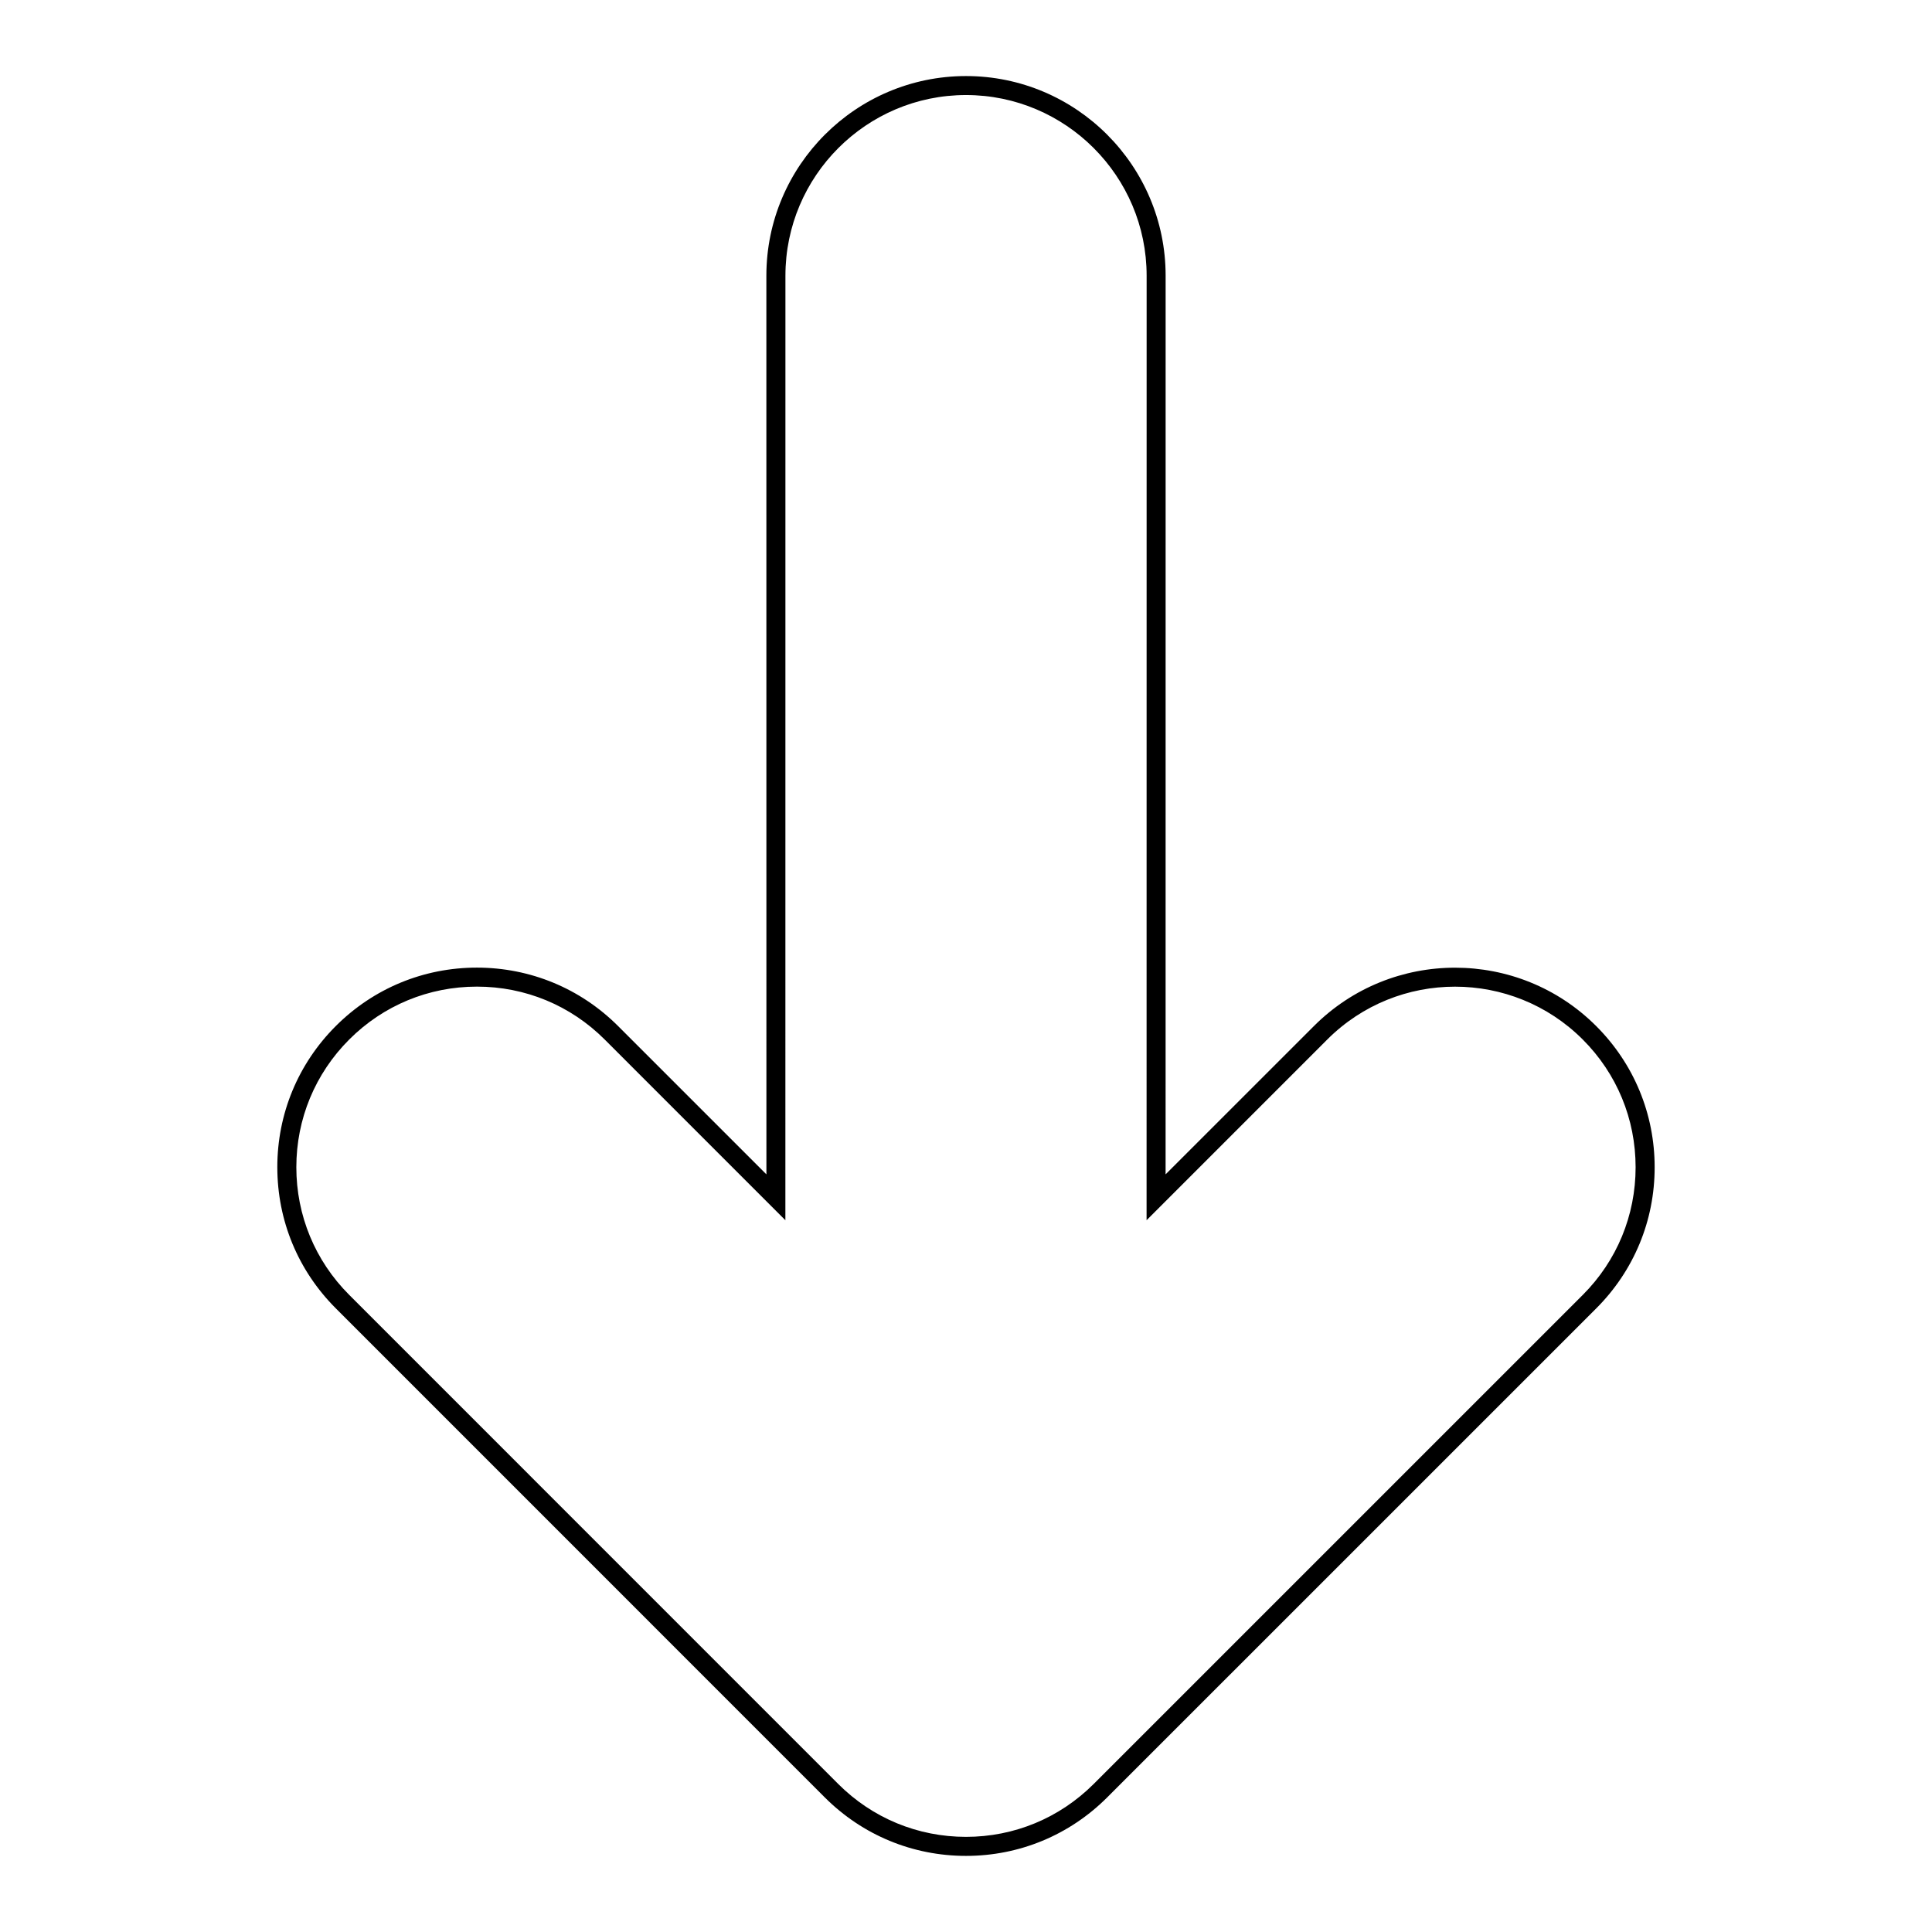 <?xml version="1.0" encoding="UTF-8"?>
<!-- Uploaded to: ICON Repo, www.svgrepo.com, Generator: ICON Repo Mixer Tools -->
<svg fill="#000000" width="800px" height="800px" version="1.1" viewBox="144 144 512 512" xmlns="http://www.w3.org/2000/svg">
 <path d="m217.49 453.33c0-14.137 5.5-27.414 15.488-37.406 9.996-9.996 23.281-15.496 37.414-15.496 14.133 0.012 27.414 5.5 37.414 15.496l39.301 39.297-0.012-238.17c0.012-29.164 23.746-52.891 52.91-52.895 29.164 0 52.898 23.73 52.898 52.898l-0.008 238.16 39.312-39.301c20.617-20.621 54.191-20.621 74.805 0.012 9.996 9.992 15.488 23.281 15.488 37.406 0.012 14.137-5.492 27.414-15.477 37.402l-129.62 129.61c-9.996 9.984-23.281 15.488-37.402 15.488-14.133 0-27.414-5.5-37.414-15.488l-129.59-129.61c-10.012-10.004-15.504-23.285-15.504-37.402zm230.38-236.27c0-26.398-21.484-47.871-47.871-47.871-26.379 0-47.852 21.477-47.852 47.867l-0.012 250.32-47.891-47.898c-9.043-9.039-21.059-14.012-33.852-14.012-12.781 0-24.809 4.973-33.84 14.012-9.043 9.043-14.02 21.062-14.02 33.848 0 12.777 4.977 24.801 14.02 33.84l129.59 129.61c9.043 9.039 21.07 14.008 33.852 14.012 12.781 0 24.797-4.984 33.84-14.012l129.62-129.61c9.035-9.039 14-21.062 14-33.84 0-12.781-4.969-24.809-14.012-33.848-18.656-18.66-49.02-18.668-67.684-0.012l-47.902 47.906z"/>
</svg>